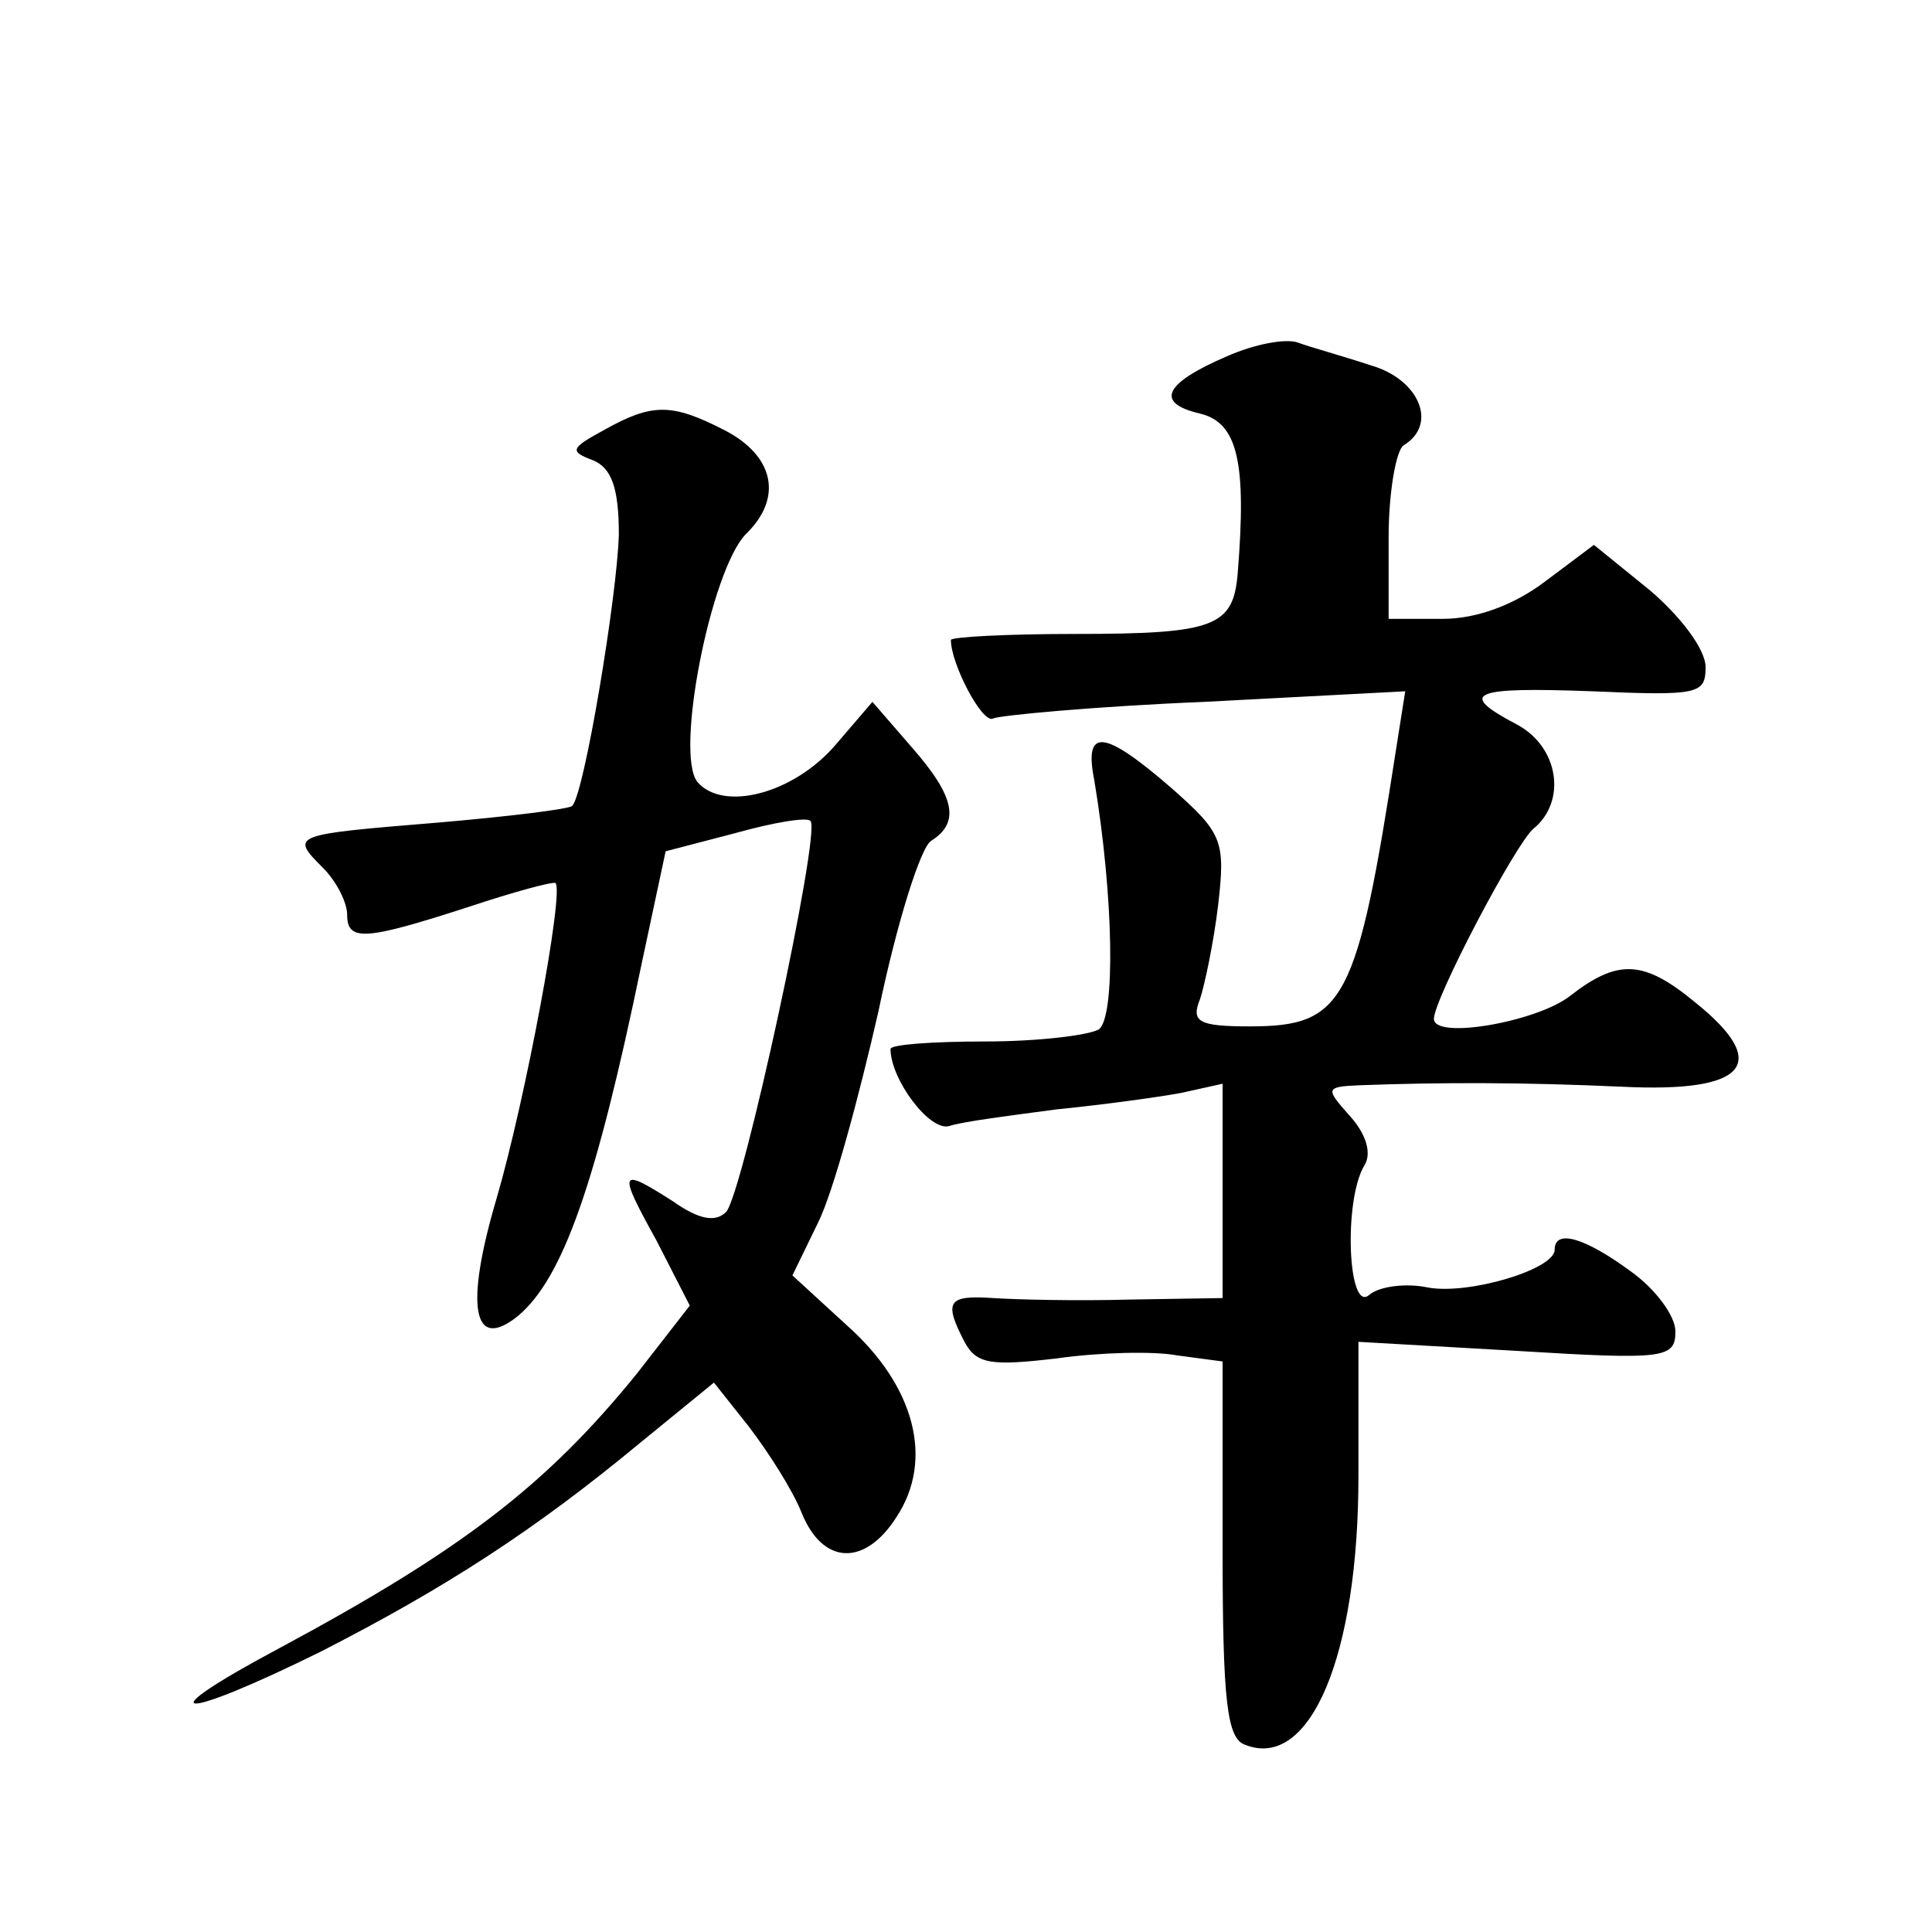 <?xml version="1.0" standalone="no"?>
<!DOCTYPE svg PUBLIC "-//W3C//DTD SVG 20010904//EN"
 "http://www.w3.org/TR/2001/REC-SVG-20010904/DTD/svg10.dtd">
<svg version="1.0" xmlns="http://www.w3.org/2000/svg"
 width="128pt" height="128pt" viewBox="0 0 128 128"
 preserveAspectRatio="xMidYMid meet">
<g transform="translate(0,128) scale(0.1,-0.1)"
fill="#0" stroke="none">
<path d="M813 1044 c-42 -18 -48 -31 -18 -38 25 -6 31 -32 25 -106 -3 -35 -15 -40
-107 -40 -46 0 -83 -2 -83 -4 0 -16 21 -56 28 -52 4 2 67 8 140 11 l133 7 -6 -38
c-26 -168 -34 -184 -97 -184 -34 0 -39 3 -33 18 3 9 9 37 12 62 5 43 3 48 -31 78
-45 39 -58 40 -51 5 13 -78 14 -157 3 -165 -7 -4 -41 -8 -75 -8 -35 0 -63 -2 -63
-5 0 -20 26 -55 39 -51 9 3 41 7 71 11 30 3 67 8 83 11 l27 6 0 -71 0 -71 -62 -1
c-35 -1 -75 0 -90 1 -30 2 -33 -2 -19 -29 8 -15 18 -16 61 -11 28 4 64 5 80 2 l30
-4 0 -124 c0 -102 3 -126 15 -130 43 -17 75 59 75 178 l0 89 105 -6 c98 -6 105
-5 105 13 0 10 -13 28 -30 40 -30 22 -50 28 -50 14 0 -13 -57 -30 -84 -25 -14 3
-32 1 -39 -5 -14 -12 -17 63 -3 86 5 8 1 21 -10 33 -16 18 -16 19 7 20 54 2 108
2 174 -1 82 -4 99 15 48 56 -34 28 -51 29 -83 4 -22 -17 -90 -29 -90 -15 0 13 54
116 66 126 22 18 17 54 -11 69 -40 21 -30 25 50 22 70 -3 75 -2 75 16 0 12 -17
34 -37 51 l-37 30 -32 -24 c-21 -16 -46 -25 -68 -25 l-36 0 0 54 c0 30 5 58 10
61 23 14 10 44 -22 53 -18 6 -40 12 -48 15 -8 3 -29 -1 -47 -9z M400 995 c-22 -12
-23 -14 -7 -20 12 -5 17 -18 17 -49 -1 -40 -23 -173 -31 -180 -2 -2 -42 -7 -89
-11 -97 -8 -98 -8 -76 -30 9 -9 16 -23 16 -31 0 -18 12 -17 80 5 30 10 56 17 58
16 6 -5 -20 -144 -39 -209 -21 -71 -16 -102 14 -78 30 25 52 88 82 233 l16 75 46
12 c25 7 48 11 50 8 7 -7 -45 -248 -56 -259 -7 -7 -18 -5 -35 7 -36 23 -37 21 -11
-26 l22 -43 -35 -45 c-60 -74 -116 -117 -237 -182 -90 -48 -67 -49 28 -2 82 42
141 80 211 138 l49 40 23 -29 c13 -17 29 -42 35 -57 14 -35 42 -36 63 -3 25 38
12 87 -33 127 l-36 33 17 35 c10 20 27 83 40 140 12 58 28 109 35 113 19 12 16
29 -13 62 l-26 30 -24 -28 c-28 -33 -75 -45 -92 -25 -15 19 9 140 32 164 25 24
19 52 -14 69 -35 18 -48 18 -80 0z"/>
</g>
</svg>
